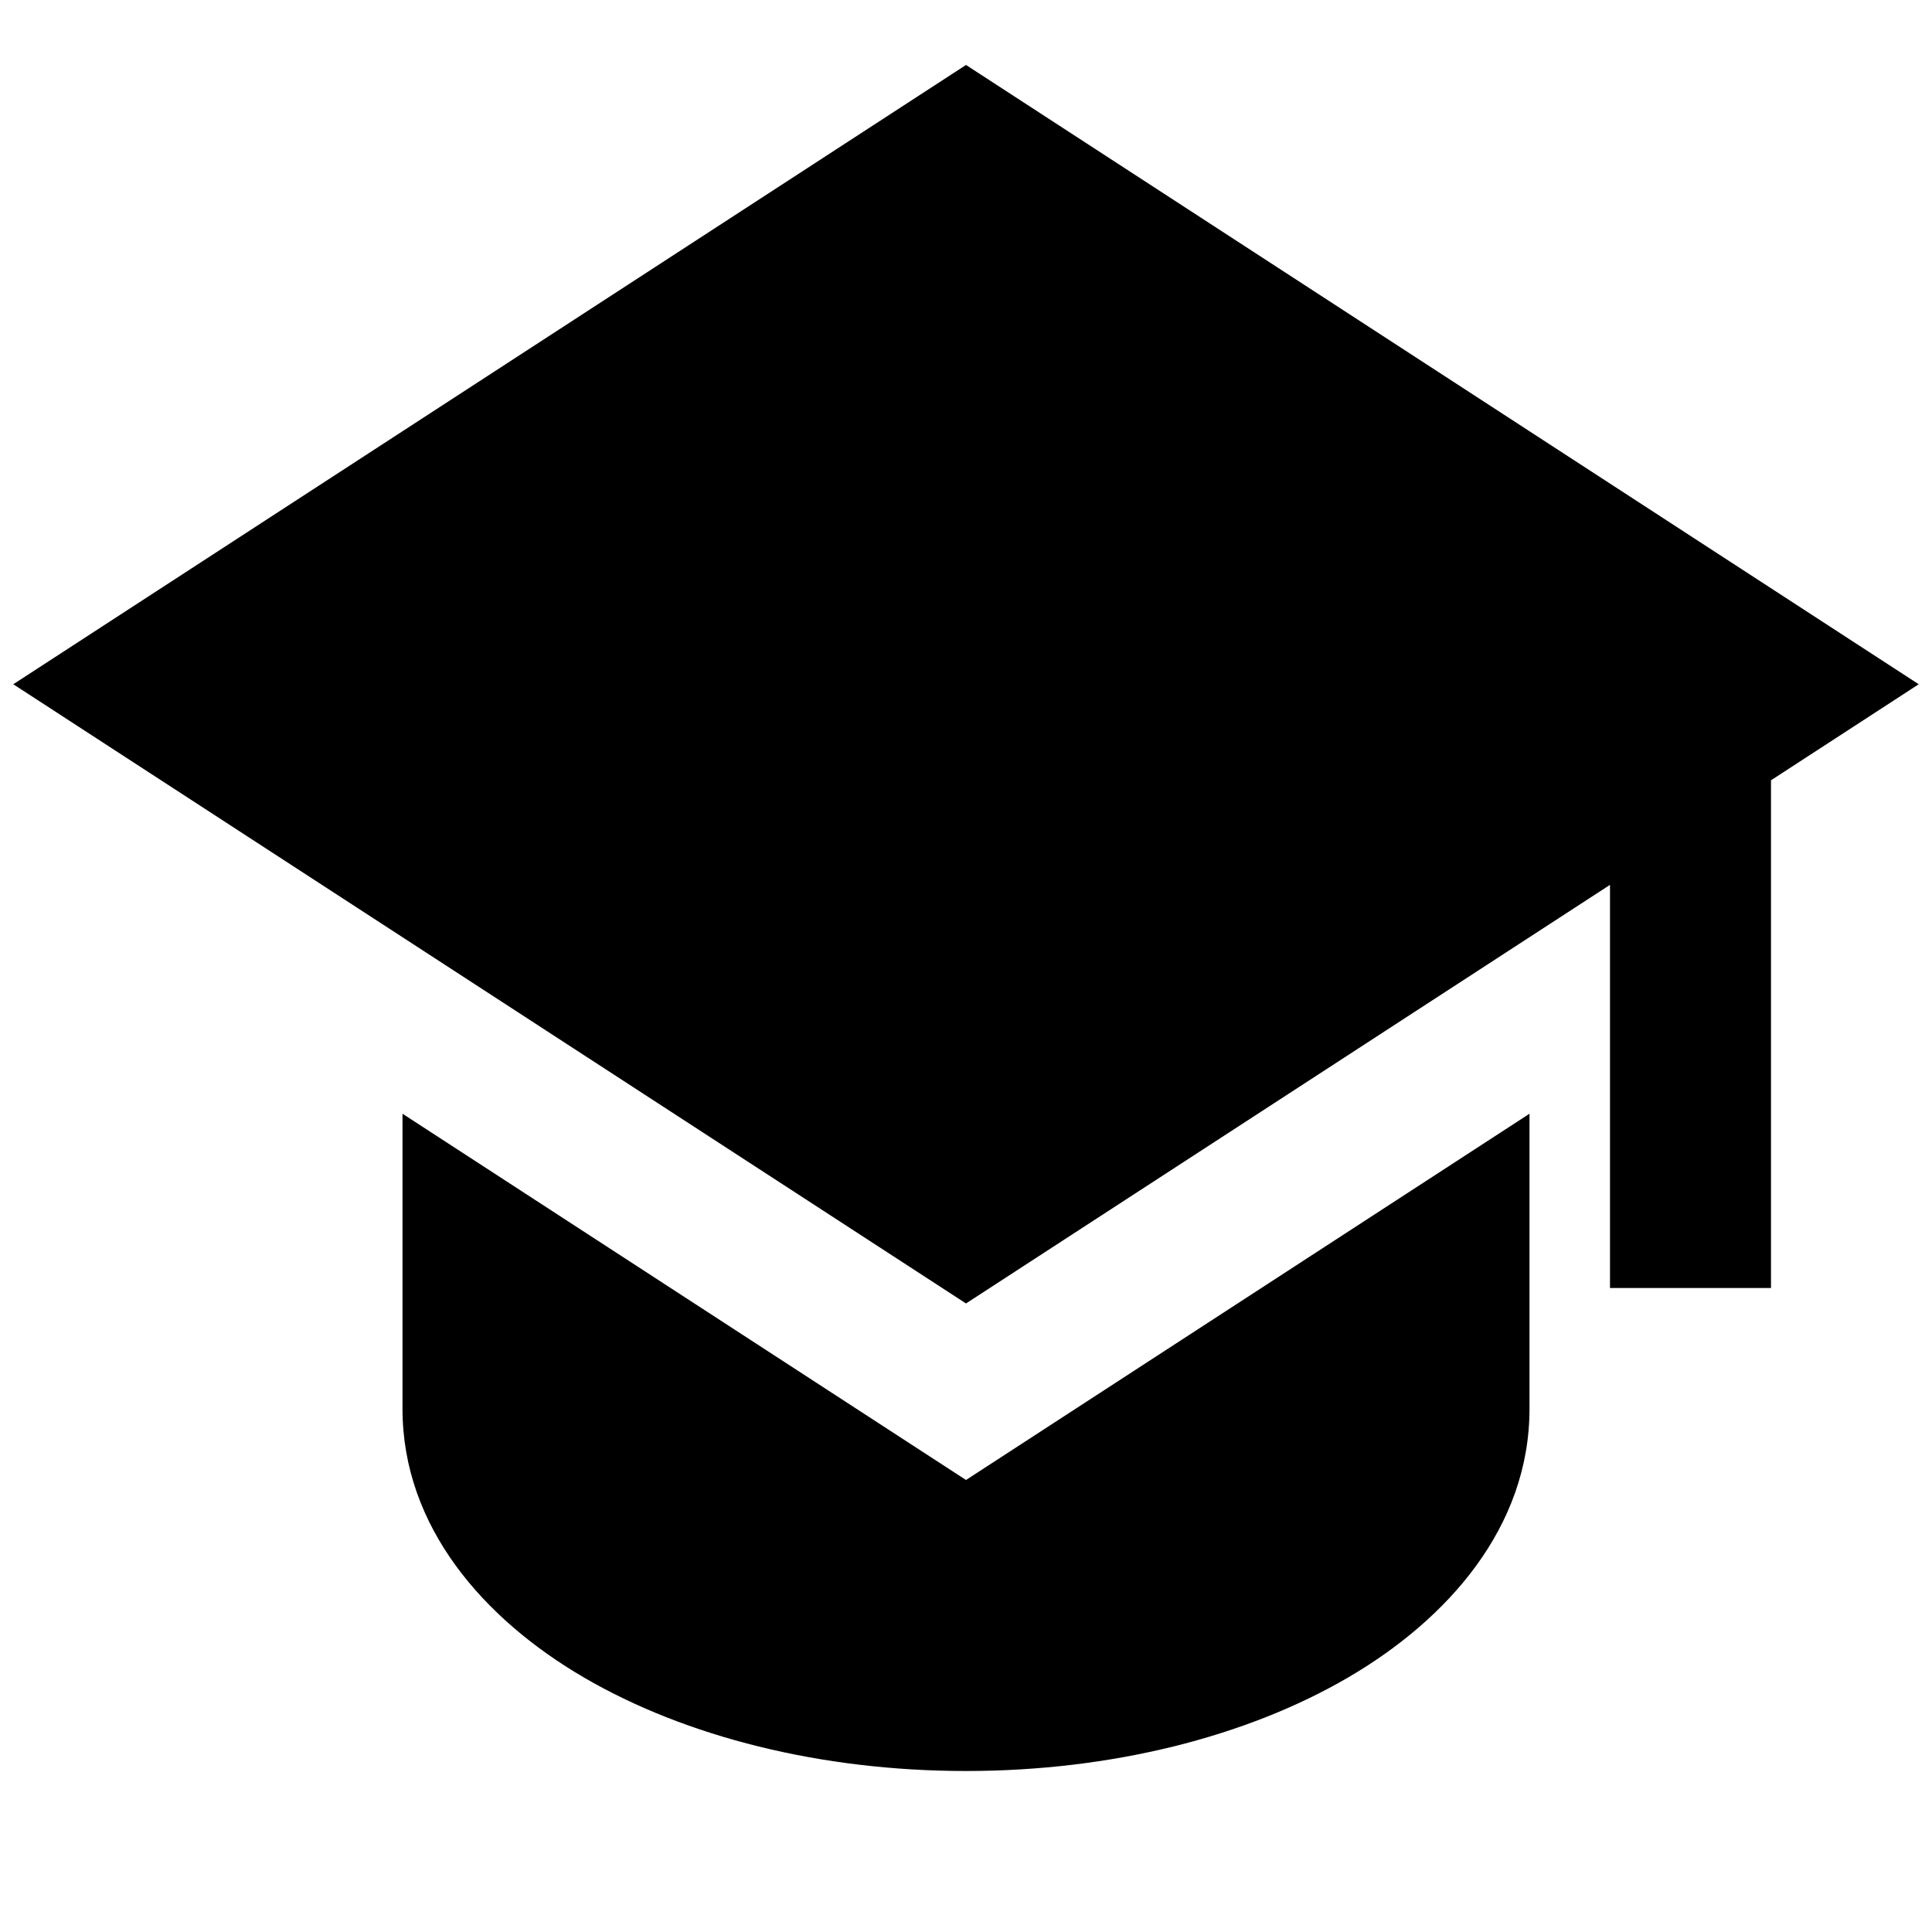 <svg xmlns="http://www.w3.org/2000/svg" width="24" height="24" viewBox="0 0 24 24"><path fill="currentColor" d="M23.835 8.5L12 .807L.165 8.5L12 16.192l8-5.2V16h2V9.693z"/><path fill="currentColor" d="M5 17.5v-3.665l7 4.55l7-4.55V17.5c0 1.47-1.014 2.615-2.253 3.338C15.483 21.576 13.802 22 12 22s-3.482-.424-4.747-1.162C6.014 20.115 5 18.97 5 17.5"/></svg>